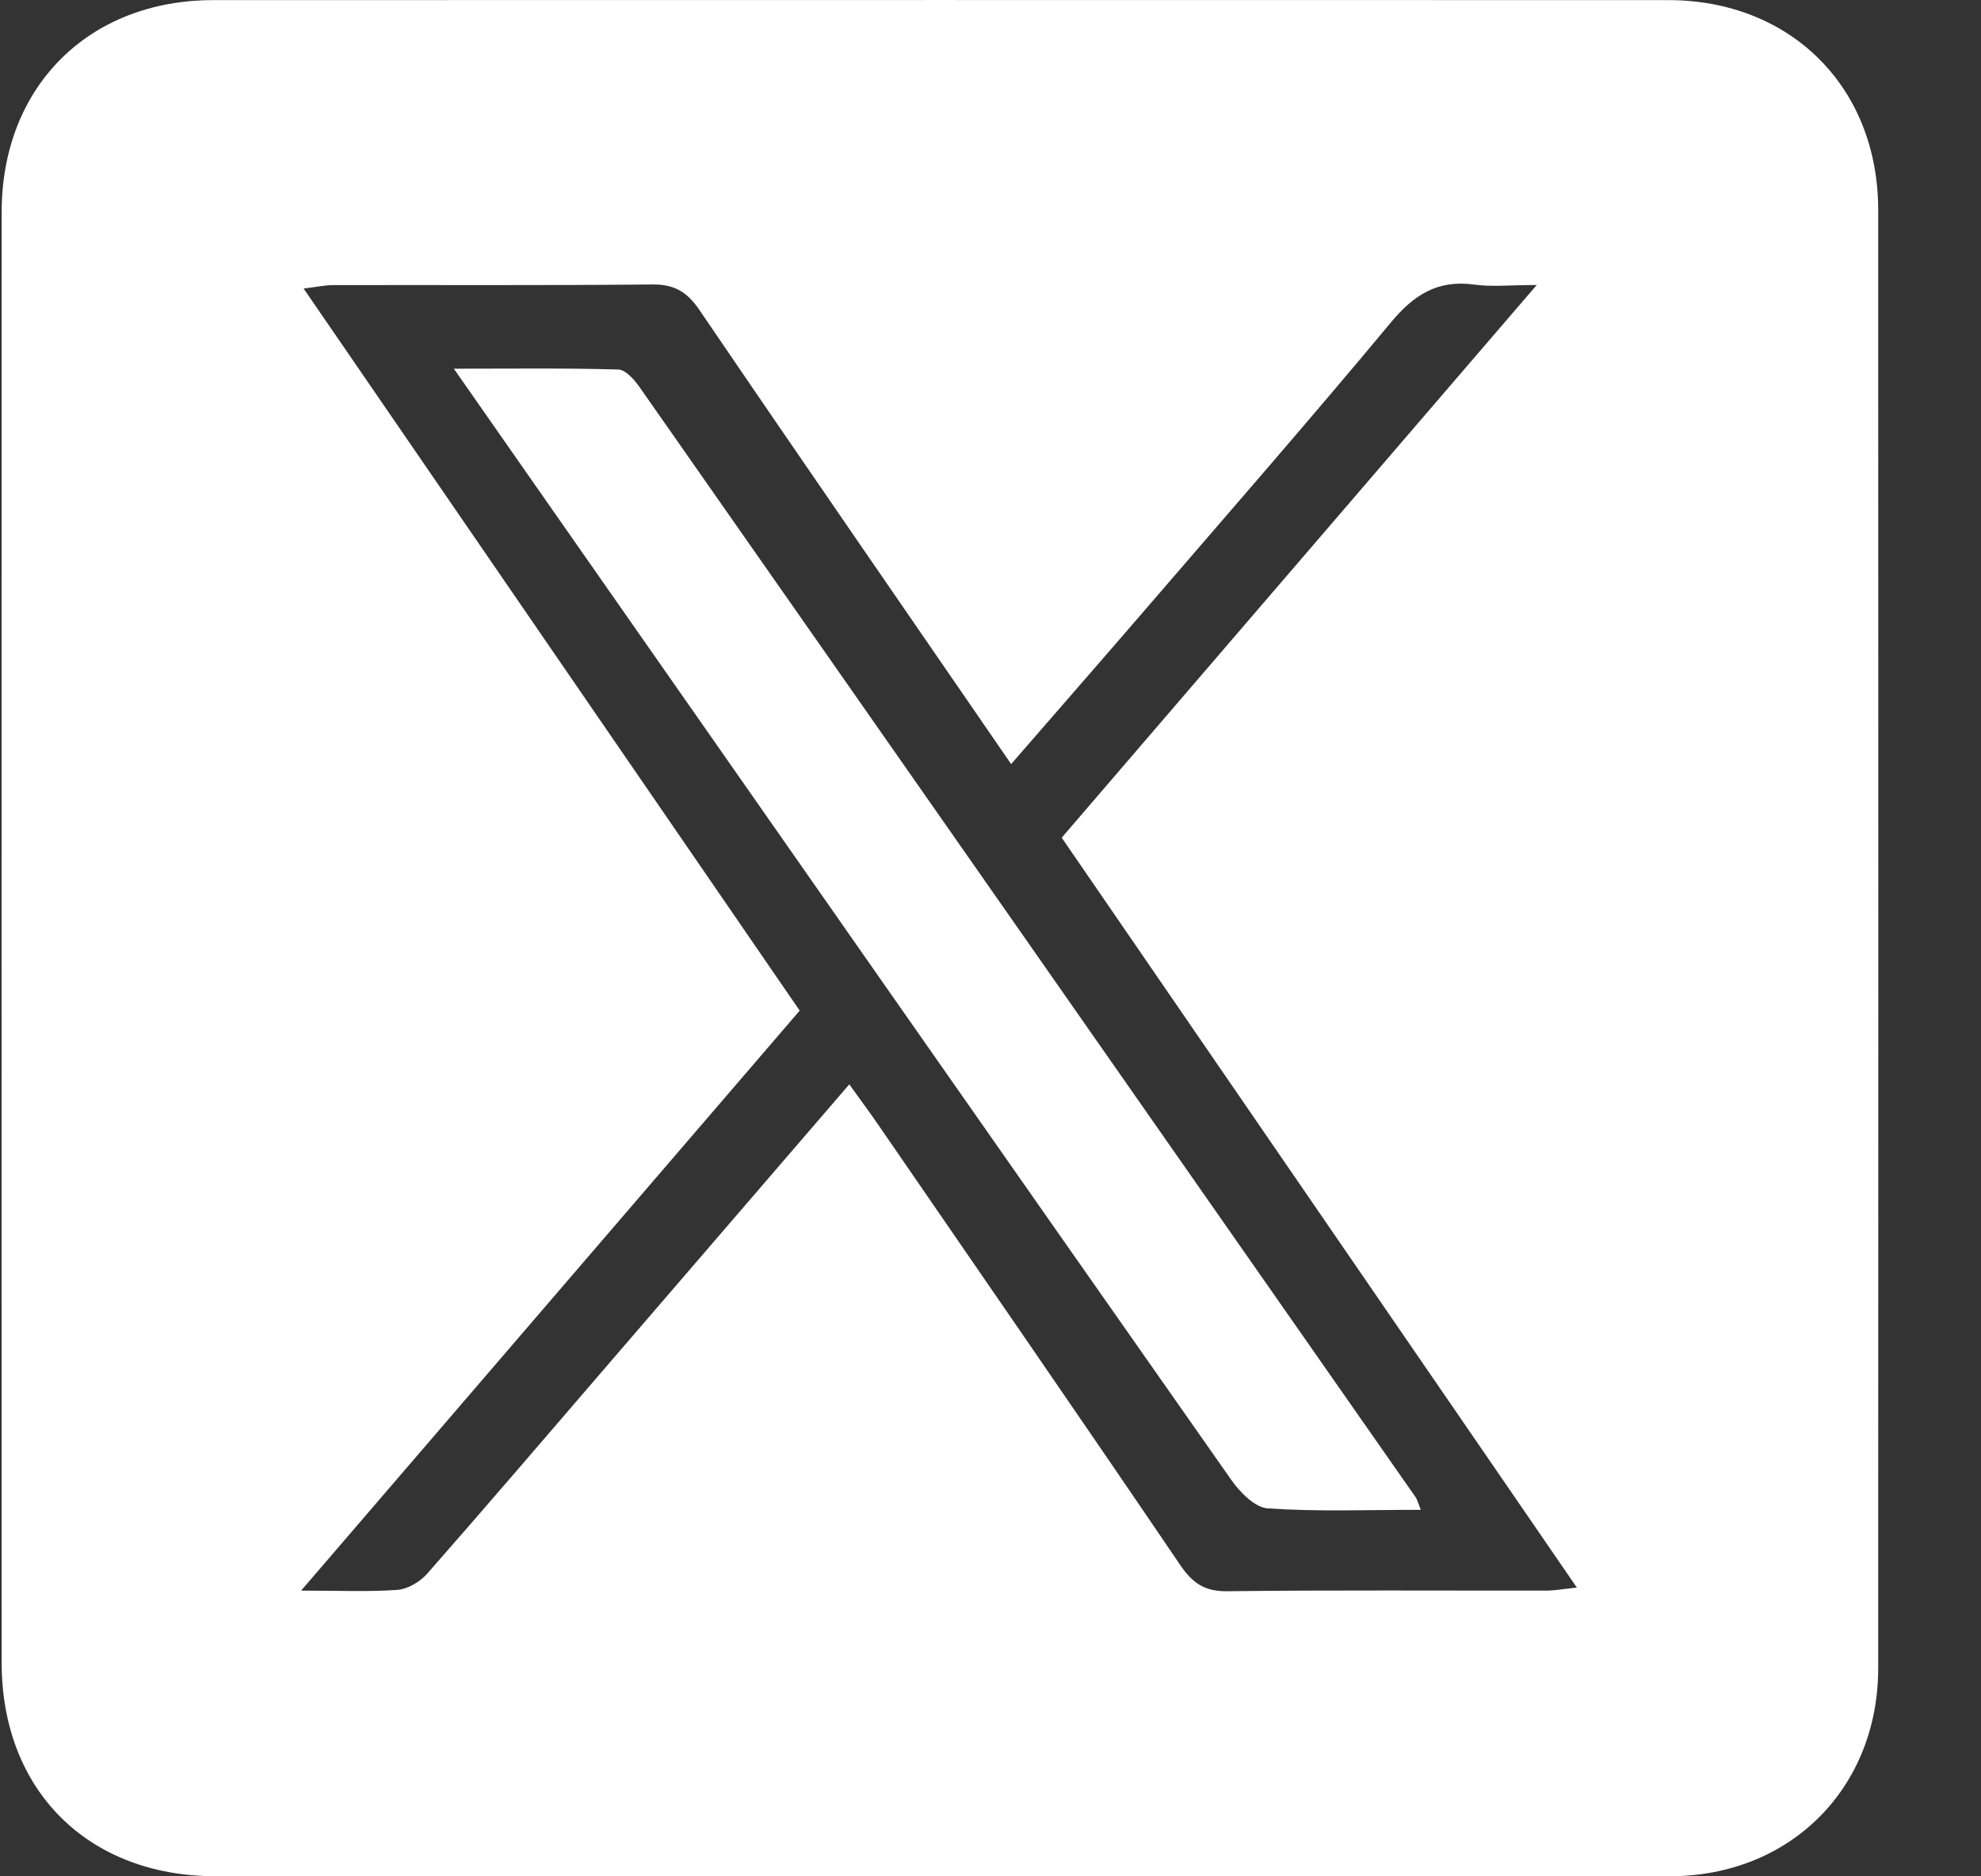 <svg width="19" height="18" viewBox="0 0 19 18" fill="none" xmlns="http://www.w3.org/2000/svg">
<rect x="0" y="0" width="19" height="18" fill="#333333" stroke="none"/>
<path d="M8.99 17.999C6.683 17.999 4.374 17.999 2.066 17.999C0.842 17.998 0.016 17.173 0.016 15.951C0.015 11.312 0.015 6.672 0.016 2.033C0.017 0.834 0.848 0.001 2.046 0.001C6.697 -0 11.348 -0 15.999 0.001C17.176 0.001 18.013 0.837 18.014 2.013C18.015 6.676 18.016 11.339 18.014 16.002C18.014 17.155 17.171 17.997 16.019 17.999C13.677 18.002 11.333 17.999 8.99 17.999V17.999ZM8.146 10.403C8.248 10.546 8.339 10.666 8.424 10.791C9.392 12.198 10.363 13.604 11.322 15.017C11.44 15.19 11.557 15.268 11.773 15.265C12.791 15.253 13.811 15.26 14.83 15.259C14.915 15.259 15 15.242 15.124 15.23C13.464 12.812 11.829 10.433 10.183 8.036C11.692 6.28 13.189 4.538 14.739 2.734C14.482 2.734 14.307 2.754 14.139 2.73C13.787 2.682 13.559 2.829 13.338 3.096C12.567 4.023 11.773 4.932 10.986 5.846C10.563 6.337 10.136 6.825 9.698 7.33C8.682 5.851 7.69 4.418 6.71 2.976C6.592 2.803 6.472 2.727 6.258 2.729C5.239 2.739 4.219 2.733 3.201 2.735C3.117 2.735 3.033 2.753 2.912 2.768C4.513 5.099 6.086 7.391 7.67 9.695C6.081 11.544 4.508 13.375 2.888 15.259C3.253 15.259 3.535 15.272 3.812 15.252C3.912 15.244 4.029 15.174 4.097 15.097C4.677 14.437 5.247 13.769 5.82 13.104C6.59 12.209 7.36 11.315 8.145 10.403L8.146 10.403Z" fill="white"/>
<path d="M13.627 14.484C13.113 14.484 12.634 14.503 12.159 14.47C12.035 14.462 11.891 14.314 11.808 14.195C9.556 10.986 7.311 7.771 5.065 4.557C4.844 4.241 4.624 3.925 4.353 3.537C4.923 3.537 5.427 3.53 5.931 3.545C6.001 3.547 6.086 3.644 6.135 3.715C8.618 7.263 11.098 10.814 13.578 14.364C13.591 14.383 13.596 14.406 13.627 14.484H13.627Z" fill="white"/>
</svg>
